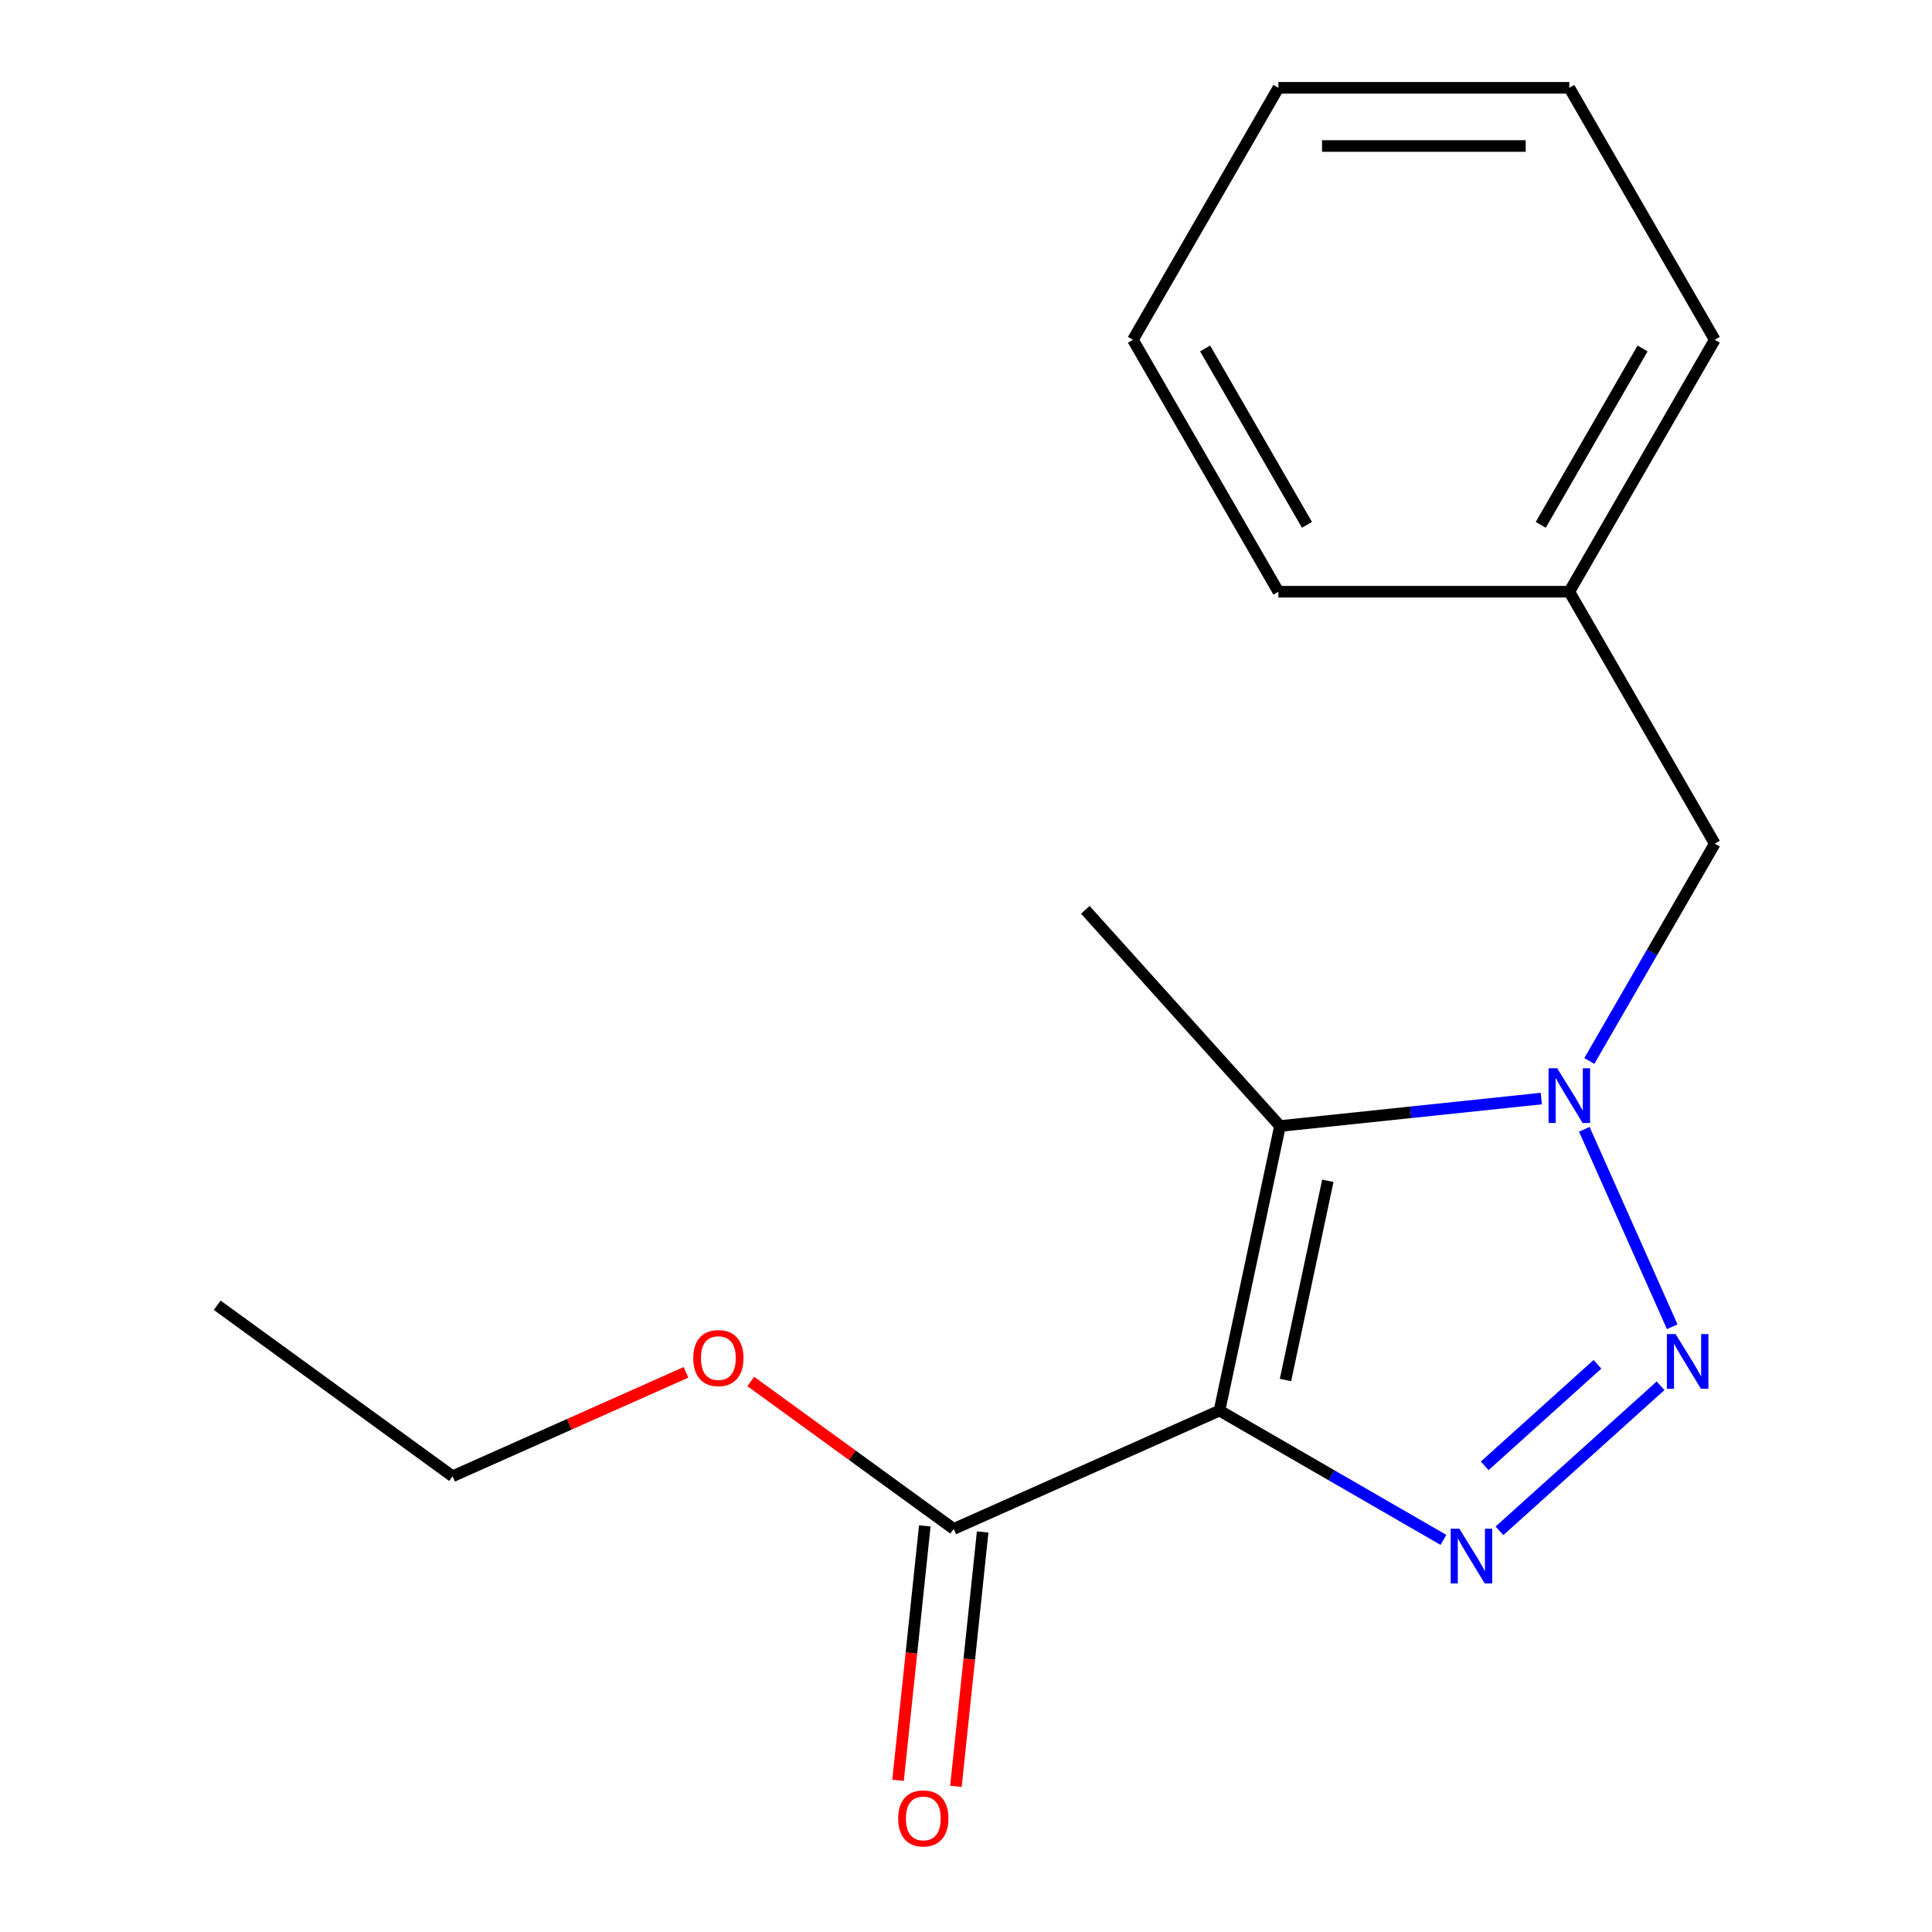 <?xml version='1.0' encoding='iso-8859-1'?>
<svg version='1.1' baseProfile='full'
              xmlns='http://www.w3.org/2000/svg'
                      xmlns:rdkit='http://www.rdkit.org/xml'
                      xmlns:xlink='http://www.w3.org/1999/xlink'
                  xml:space='preserve'
width='1000px' height='1000px' viewBox='0 0 1000 1000'>
<!-- END OF HEADER -->
<rect style='opacity:1.0;fill:#FFFFFF;stroke:none' width='1000' height='1000' x='0' y='0'> </rect>
<path class='bond-0' d='M 631.21,730.124 L 689.162,763.583' style='fill:none;fill-rule:evenodd;stroke:#000000;stroke-width:6px;stroke-linecap:butt;stroke-linejoin:miter;stroke-opacity:1' />
<path class='bond-0' d='M 689.162,763.583 L 747.115,797.041' style='fill:none;fill-rule:evenodd;stroke:#0000FF;stroke-width:6px;stroke-linecap:butt;stroke-linejoin:miter;stroke-opacity:1' />
<path class='bond-3' d='M 631.21,730.124 L 662.518,582.831' style='fill:none;fill-rule:evenodd;stroke:#000000;stroke-width:6px;stroke-linecap:butt;stroke-linejoin:miter;stroke-opacity:1' />
<path class='bond-3' d='M 665.365,714.292 L 687.281,611.187' style='fill:none;fill-rule:evenodd;stroke:#000000;stroke-width:6px;stroke-linecap:butt;stroke-linejoin:miter;stroke-opacity:1' />
<path class='bond-4' d='M 631.21,730.124 L 493.645,791.372' style='fill:none;fill-rule:evenodd;stroke:#000000;stroke-width:6px;stroke-linecap:butt;stroke-linejoin:miter;stroke-opacity:1' />
<path class='bond-1' d='M 776.124,792.356 L 859.508,717.276' style='fill:none;fill-rule:evenodd;stroke:#0000FF;stroke-width:6px;stroke-linecap:butt;stroke-linejoin:miter;stroke-opacity:1' />
<path class='bond-1' d='M 768.479,758.713 L 826.848,706.157' style='fill:none;fill-rule:evenodd;stroke:#0000FF;stroke-width:6px;stroke-linecap:butt;stroke-linejoin:miter;stroke-opacity:1' />
<path class='bond-17' d='M 865.544,686.731 L 820.039,584.525' style='fill:none;fill-rule:evenodd;stroke:#0000FF;stroke-width:6px;stroke-linecap:butt;stroke-linejoin:miter;stroke-opacity:1' />
<path class='bond-2' d='M 797.772,568.615 L 730.145,575.723' style='fill:none;fill-rule:evenodd;stroke:#0000FF;stroke-width:6px;stroke-linecap:butt;stroke-linejoin:miter;stroke-opacity:1' />
<path class='bond-2' d='M 730.145,575.723 L 662.518,582.831' style='fill:none;fill-rule:evenodd;stroke:#000000;stroke-width:6px;stroke-linecap:butt;stroke-linejoin:miter;stroke-opacity:1' />
<path class='bond-5' d='M 822.626,549.166 L 855.097,492.924' style='fill:none;fill-rule:evenodd;stroke:#0000FF;stroke-width:6px;stroke-linecap:butt;stroke-linejoin:miter;stroke-opacity:1' />
<path class='bond-5' d='M 855.097,492.924 L 887.568,436.682' style='fill:none;fill-rule:evenodd;stroke:#000000;stroke-width:6px;stroke-linecap:butt;stroke-linejoin:miter;stroke-opacity:1' />
<path class='bond-7' d='M 662.518,582.831 L 561.758,470.926' style='fill:none;fill-rule:evenodd;stroke:#000000;stroke-width:6px;stroke-linecap:butt;stroke-linejoin:miter;stroke-opacity:1' />
<path class='bond-6' d='M 478.67,789.798 L 471.75,855.635' style='fill:none;fill-rule:evenodd;stroke:#000000;stroke-width:6px;stroke-linecap:butt;stroke-linejoin:miter;stroke-opacity:1' />
<path class='bond-6' d='M 471.75,855.635 L 464.83,921.472' style='fill:none;fill-rule:evenodd;stroke:#FF0000;stroke-width:6px;stroke-linecap:butt;stroke-linejoin:miter;stroke-opacity:1' />
<path class='bond-6' d='M 508.621,792.946 L 501.702,858.783' style='fill:none;fill-rule:evenodd;stroke:#000000;stroke-width:6px;stroke-linecap:butt;stroke-linejoin:miter;stroke-opacity:1' />
<path class='bond-6' d='M 501.702,858.783 L 494.782,924.62' style='fill:none;fill-rule:evenodd;stroke:#FF0000;stroke-width:6px;stroke-linecap:butt;stroke-linejoin:miter;stroke-opacity:1' />
<path class='bond-8' d='M 493.645,791.372 L 441.115,753.206' style='fill:none;fill-rule:evenodd;stroke:#000000;stroke-width:6px;stroke-linecap:butt;stroke-linejoin:miter;stroke-opacity:1' />
<path class='bond-8' d='M 441.115,753.206 L 388.585,715.041' style='fill:none;fill-rule:evenodd;stroke:#FF0000;stroke-width:6px;stroke-linecap:butt;stroke-linejoin:miter;stroke-opacity:1' />
<path class='bond-9' d='M 887.568,436.682 L 812.277,306.273' style='fill:none;fill-rule:evenodd;stroke:#000000;stroke-width:6px;stroke-linecap:butt;stroke-linejoin:miter;stroke-opacity:1' />
<path class='bond-10' d='M 355.056,710.325 L 294.656,737.217' style='fill:none;fill-rule:evenodd;stroke:#FF0000;stroke-width:6px;stroke-linecap:butt;stroke-linejoin:miter;stroke-opacity:1' />
<path class='bond-10' d='M 294.656,737.217 L 234.256,764.109' style='fill:none;fill-rule:evenodd;stroke:#000000;stroke-width:6px;stroke-linecap:butt;stroke-linejoin:miter;stroke-opacity:1' />
<path class='bond-11' d='M 812.277,306.273 L 887.568,175.864' style='fill:none;fill-rule:evenodd;stroke:#000000;stroke-width:6px;stroke-linecap:butt;stroke-linejoin:miter;stroke-opacity:1' />
<path class='bond-11' d='M 797.489,271.653 L 850.193,180.367' style='fill:none;fill-rule:evenodd;stroke:#000000;stroke-width:6px;stroke-linecap:butt;stroke-linejoin:miter;stroke-opacity:1' />
<path class='bond-12' d='M 812.277,306.273 L 661.693,306.273' style='fill:none;fill-rule:evenodd;stroke:#000000;stroke-width:6px;stroke-linecap:butt;stroke-linejoin:miter;stroke-opacity:1' />
<path class='bond-13' d='M 234.256,764.109 L 112.432,675.598' style='fill:none;fill-rule:evenodd;stroke:#000000;stroke-width:6px;stroke-linecap:butt;stroke-linejoin:miter;stroke-opacity:1' />
<path class='bond-14' d='M 887.568,175.864 L 812.277,45.455' style='fill:none;fill-rule:evenodd;stroke:#000000;stroke-width:6px;stroke-linecap:butt;stroke-linejoin:miter;stroke-opacity:1' />
<path class='bond-15' d='M 661.693,306.273 L 586.402,175.864' style='fill:none;fill-rule:evenodd;stroke:#000000;stroke-width:6px;stroke-linecap:butt;stroke-linejoin:miter;stroke-opacity:1' />
<path class='bond-15' d='M 676.481,271.653 L 623.777,180.367' style='fill:none;fill-rule:evenodd;stroke:#000000;stroke-width:6px;stroke-linecap:butt;stroke-linejoin:miter;stroke-opacity:1' />
<path class='bond-18' d='M 812.277,45.455 L 661.693,45.455' style='fill:none;fill-rule:evenodd;stroke:#000000;stroke-width:6px;stroke-linecap:butt;stroke-linejoin:miter;stroke-opacity:1' />
<path class='bond-18' d='M 789.689,75.571 L 684.281,75.571' style='fill:none;fill-rule:evenodd;stroke:#000000;stroke-width:6px;stroke-linecap:butt;stroke-linejoin:miter;stroke-opacity:1' />
<path class='bond-16' d='M 586.402,175.864 L 661.693,45.455' style='fill:none;fill-rule:evenodd;stroke:#000000;stroke-width:6px;stroke-linecap:butt;stroke-linejoin:miter;stroke-opacity:1' />
<path  class='atom-1' d='M 755.359 791.256
L 764.639 806.256
Q 765.559 807.736, 767.039 810.416
Q 768.519 813.096, 768.599 813.256
L 768.599 791.256
L 772.359 791.256
L 772.359 819.576
L 768.479 819.576
L 758.519 803.176
Q 757.359 801.256, 756.119 799.056
Q 754.919 796.856, 754.559 796.176
L 754.559 819.576
L 750.879 819.576
L 750.879 791.256
L 755.359 791.256
' fill='#0000FF'/>
<path  class='atom-2' d='M 867.265 690.496
L 876.545 705.496
Q 877.465 706.976, 878.945 709.656
Q 880.425 712.336, 880.505 712.496
L 880.505 690.496
L 884.265 690.496
L 884.265 718.816
L 880.385 718.816
L 870.425 702.416
Q 869.265 700.496, 868.025 698.296
Q 866.825 696.096, 866.465 695.416
L 866.465 718.816
L 862.785 718.816
L 862.785 690.496
L 867.265 690.496
' fill='#0000FF'/>
<path  class='atom-3' d='M 806.017 552.931
L 815.297 567.931
Q 816.217 569.411, 817.697 572.091
Q 819.177 574.771, 819.257 574.931
L 819.257 552.931
L 823.017 552.931
L 823.017 581.251
L 819.137 581.251
L 809.177 564.851
Q 808.017 562.931, 806.777 560.731
Q 805.577 558.531, 805.217 557.851
L 805.217 581.251
L 801.537 581.251
L 801.537 552.931
L 806.017 552.931
' fill='#0000FF'/>
<path  class='atom-7' d='M 464.905 941.21
Q 464.905 934.41, 468.265 930.61
Q 471.625 926.81, 477.905 926.81
Q 484.185 926.81, 487.545 930.61
Q 490.905 934.41, 490.905 941.21
Q 490.905 948.09, 487.505 952.01
Q 484.105 955.89, 477.905 955.89
Q 471.665 955.89, 468.265 952.01
Q 464.905 948.13, 464.905 941.21
M 477.905 952.69
Q 482.225 952.69, 484.545 949.81
Q 486.905 946.89, 486.905 941.21
Q 486.905 935.65, 484.545 932.85
Q 482.225 930.01, 477.905 930.01
Q 473.585 930.01, 471.225 932.81
Q 468.905 935.61, 468.905 941.21
Q 468.905 946.93, 471.225 949.81
Q 473.585 952.69, 477.905 952.69
' fill='#FF0000'/>
<path  class='atom-9' d='M 358.821 702.941
Q 358.821 696.141, 362.181 692.341
Q 365.541 688.541, 371.821 688.541
Q 378.101 688.541, 381.461 692.341
Q 384.821 696.141, 384.821 702.941
Q 384.821 709.821, 381.421 713.741
Q 378.021 717.621, 371.821 717.621
Q 365.581 717.621, 362.181 713.741
Q 358.821 709.861, 358.821 702.941
M 371.821 714.421
Q 376.141 714.421, 378.461 711.541
Q 380.821 708.621, 380.821 702.941
Q 380.821 697.381, 378.461 694.581
Q 376.141 691.741, 371.821 691.741
Q 367.501 691.741, 365.141 694.541
Q 362.821 697.341, 362.821 702.941
Q 362.821 708.661, 365.141 711.541
Q 367.501 714.421, 371.821 714.421
' fill='#FF0000'/>
</svg>
